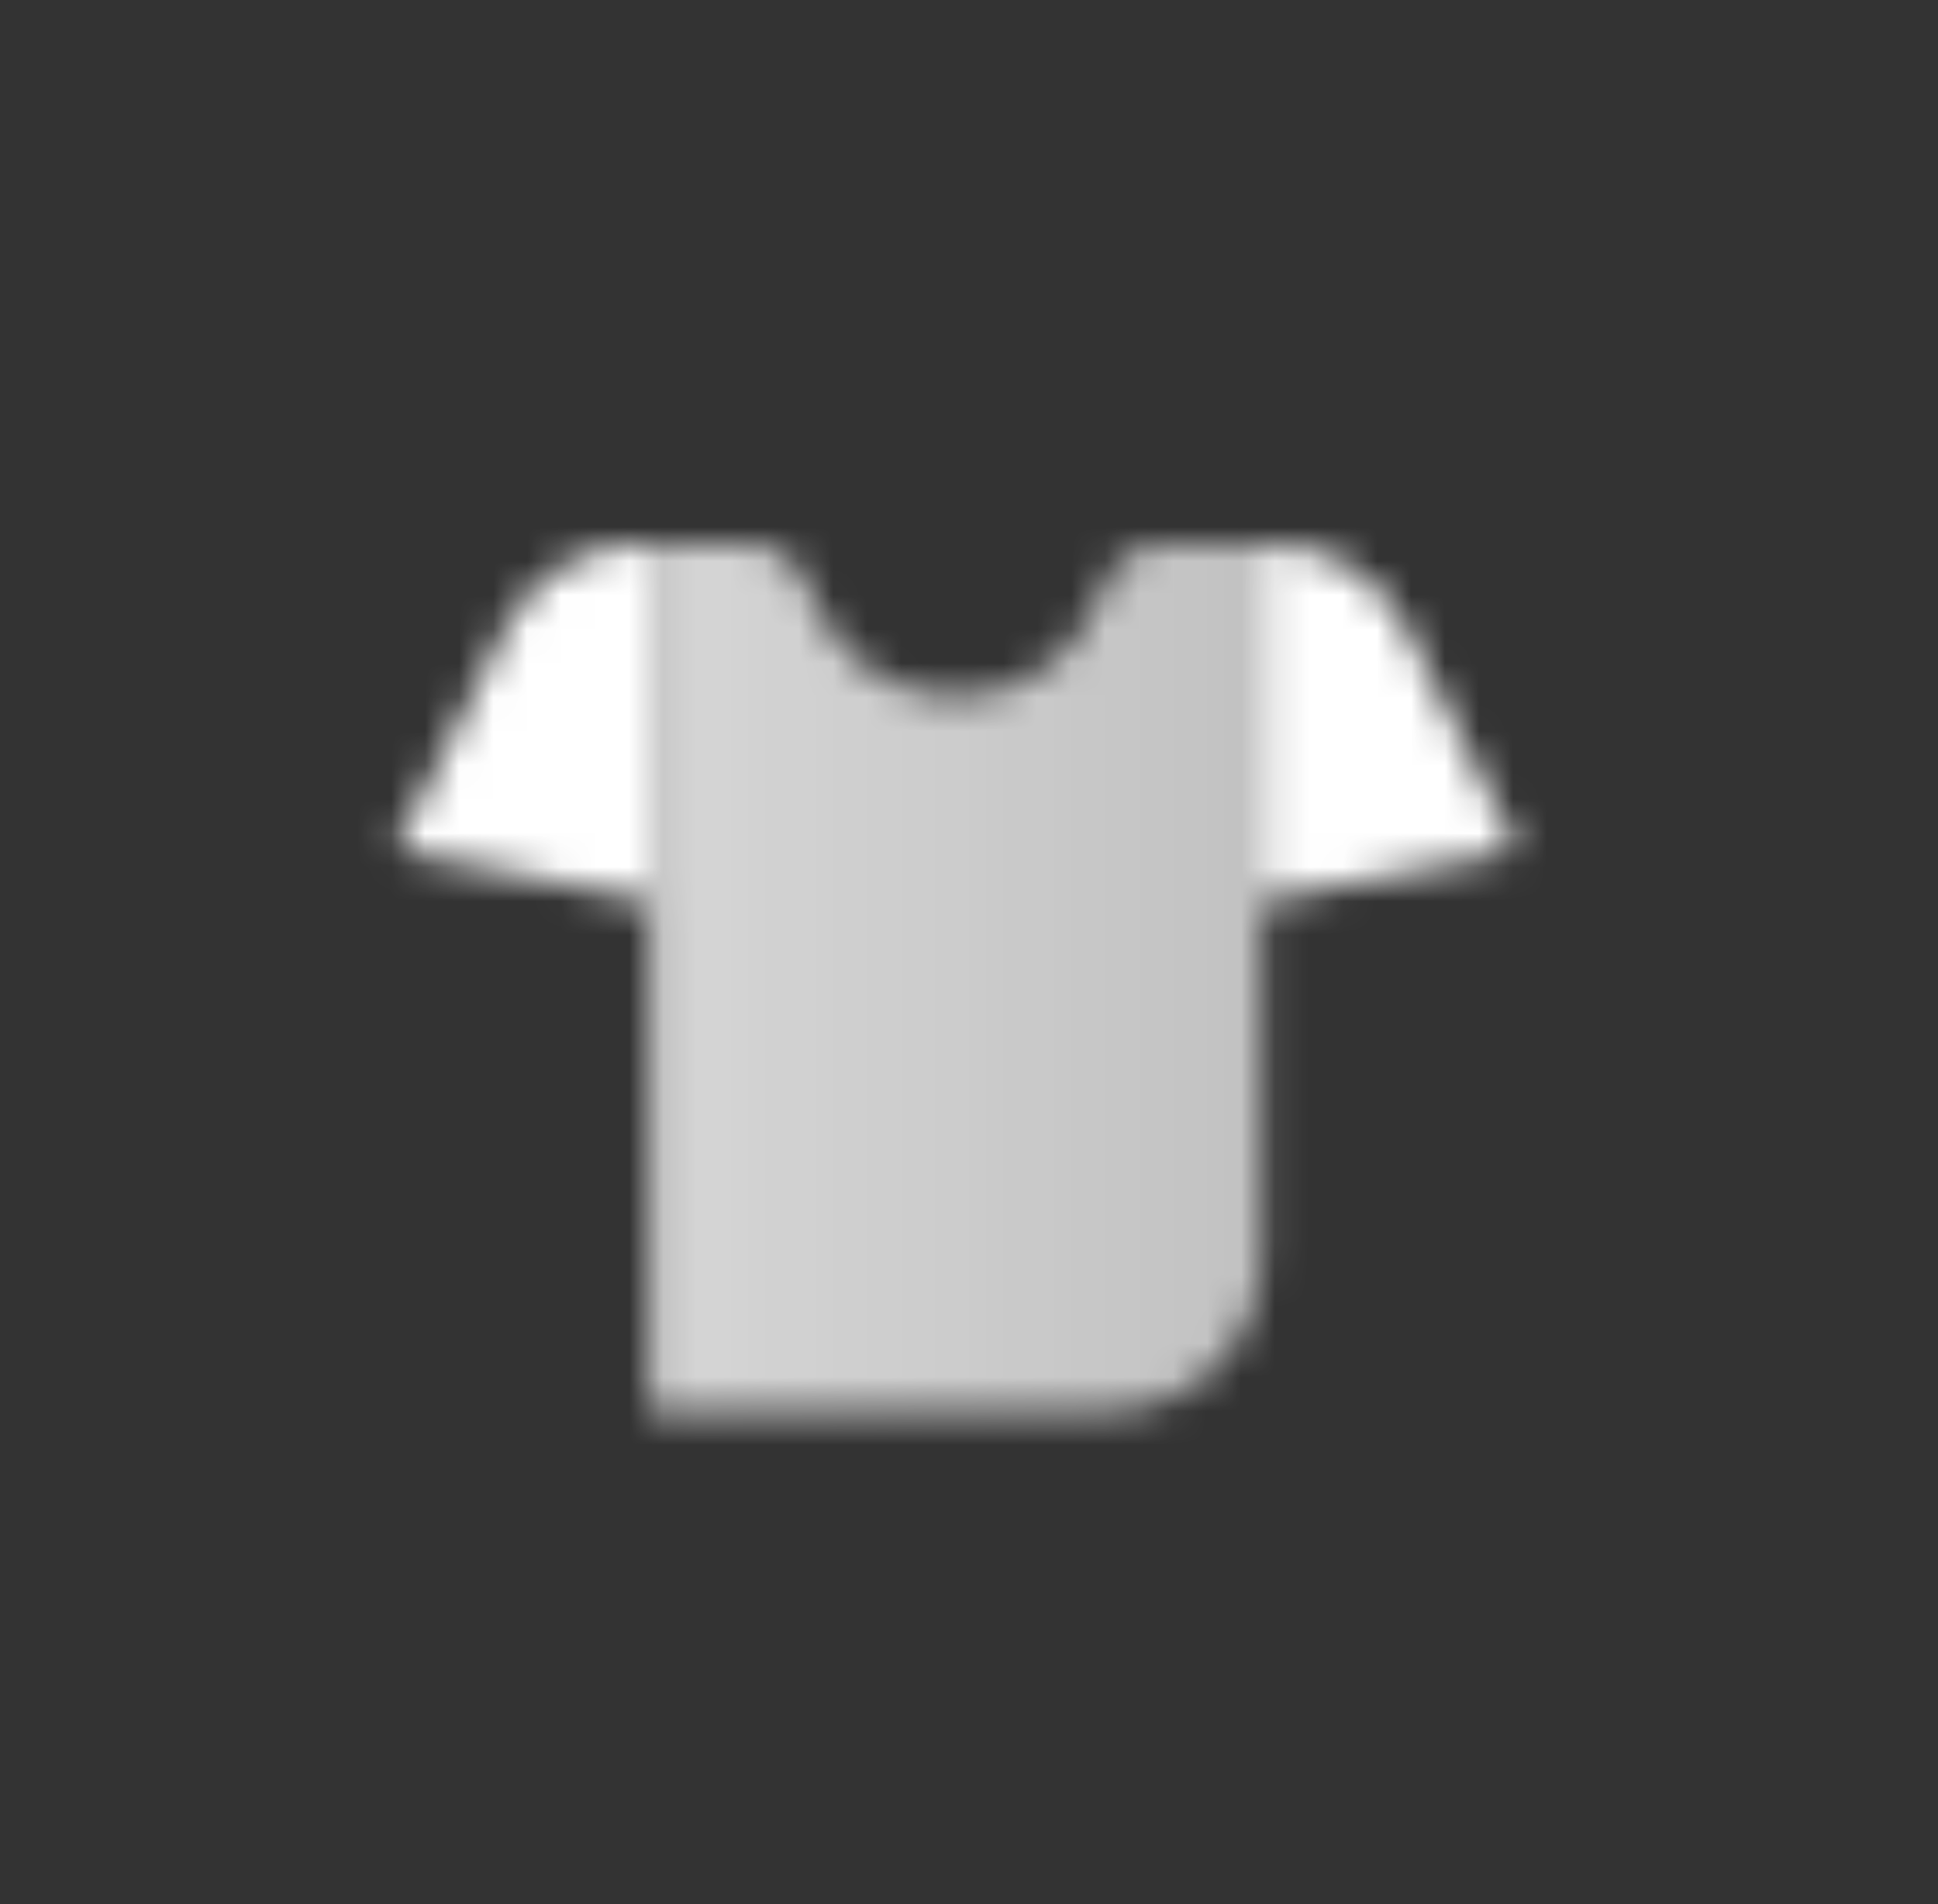<svg width="57" height="56" viewBox="0 0 57 56" fill="none" xmlns="http://www.w3.org/2000/svg">
<rect x="0" y="0" width="57" height="56" fill="#333333" stroke="none"/>
<mask id="mask0_4412_14187" style="mask-type:alpha" maskUnits="userSpaceOnUse" x="11" y="16" width="34" height="26">
<path fill-rule="evenodd" clip-rule="evenodd" d="M18.892 16C17.188 16 15.63 16.963 14.868 18.488L11.611 25L19.111 26.5V16H18.892ZM37.33 16C39.035 16 40.593 16.963 41.355 18.488L44.611 25L37.111 26.5V16H37.33Z" fill="black"/>
<path d="M22.111 16H19.111L19.111 41.5H32.611C35.097 41.5 37.111 39.485 37.111 37L37.111 16H34.111C33.283 16 32.636 16.69 32.365 17.473C31.755 19.235 30.081 20.5 28.111 20.5C26.142 20.5 24.468 19.235 23.858 17.473C23.587 16.69 22.94 16 22.111 16Z" fill="url(#paint0_linear_4412_14187)"/>
</mask>
<g mask="url(#mask0_4412_14187)">
<path d="M10.111 10H46.111V46H10.111V10Z" fill="white"/>
</g>
<defs>
<linearGradient id="paint0_linear_4412_14187" x1="19.111" y1="29.5" x2="37.111" y2="29.5" gradientUnits="userSpaceOnUse">
<stop stop-opacity="0.8"/>
<stop offset="1" stop-opacity="0.7"/>
</linearGradient>
</defs>
</svg>
